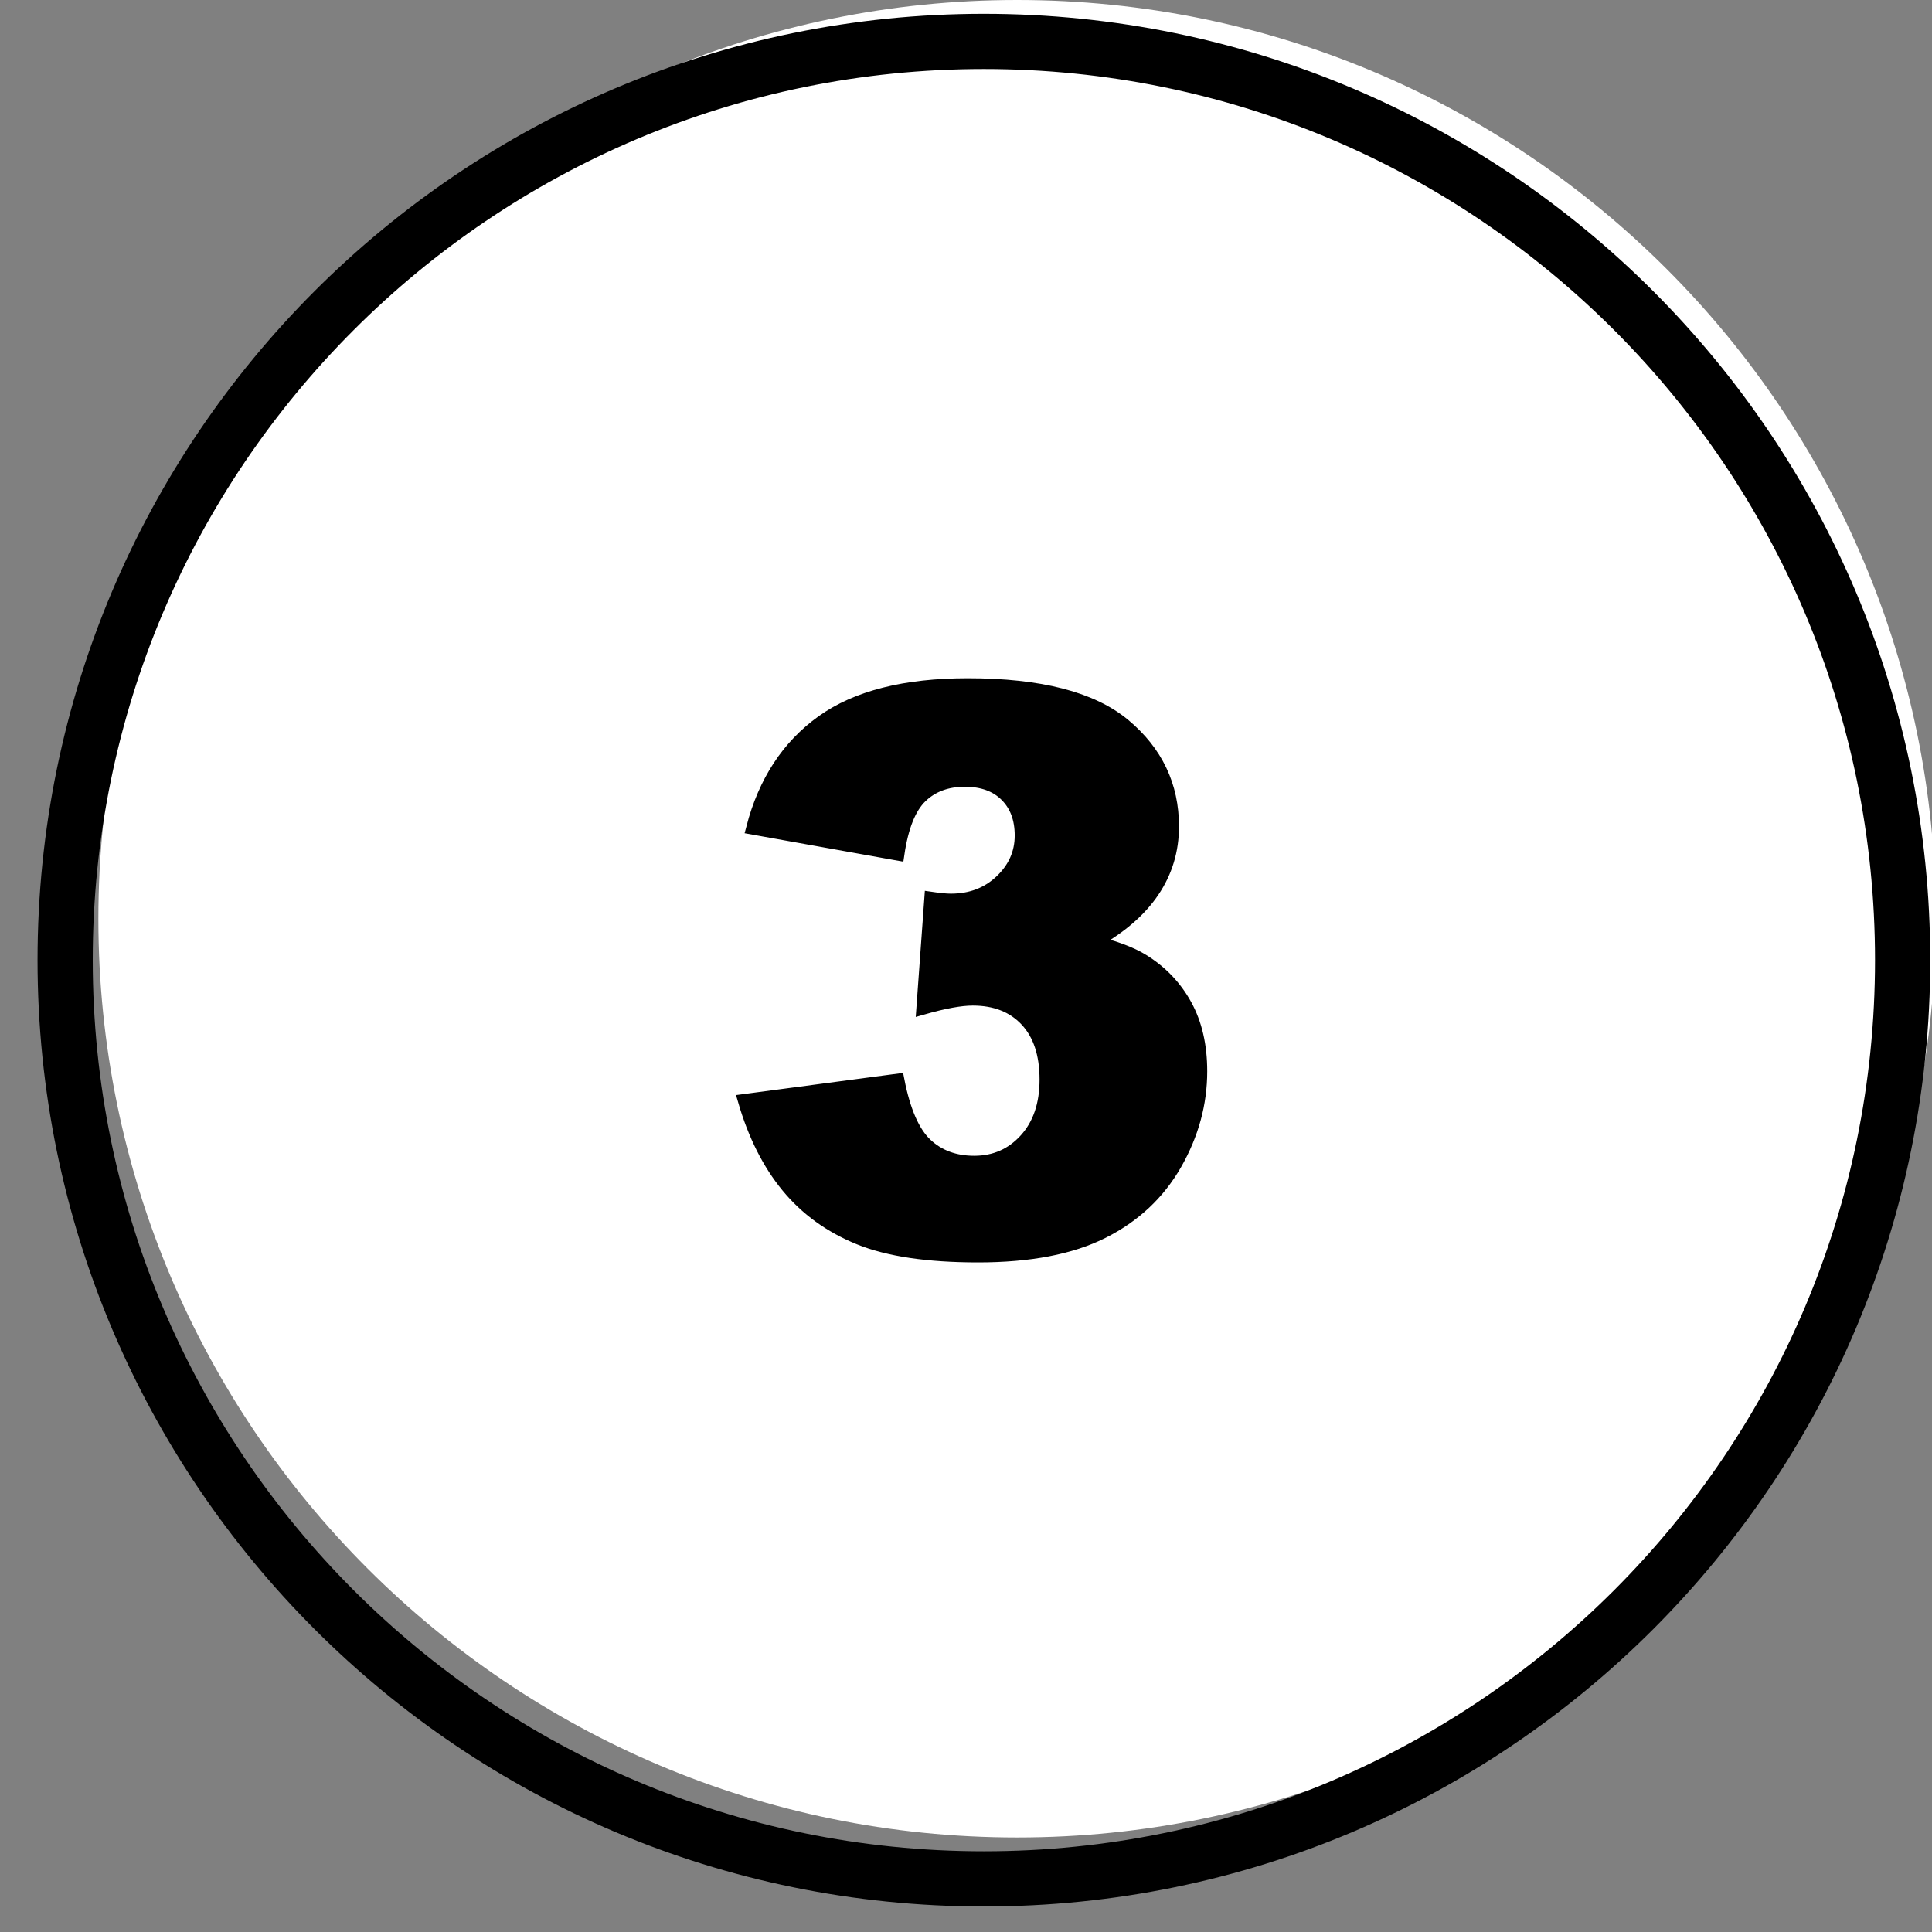 <?xml version="1.0" encoding="UTF-8"?>
<!DOCTYPE svg PUBLIC "-//W3C//DTD SVG 1.1//EN" "http://www.w3.org/Graphics/SVG/1.1/DTD/svg11.dtd">
<svg version="1.1" xmlns="http://www.w3.org/2000/svg" xmlns:xlink="http://www.w3.org/1999/xlink" x="0" y="0" width="70" height="70" viewBox="0, 0, 70, 70">
  <rect x="0" y="0" width="70" height="70" fill="#808080" stroke="none"/>
  <g id="Layer_1">
    <path d="M3.564,33.288 C3.564,14.904 18.467,0 36.852,0 C55.237,0 70.14,14.904 70.14,33.288 C70.14,51.673 55.237,66.576 36.852,66.576 C18.467,66.576 3.564,51.673 3.564,33.288 z" fill="#FFFFFF"/>
    <path d="M2.36,34.788 C2.36,16.404 17.263,1.5 35.648,1.5 C54.033,1.5 68.936,16.404 68.936,34.788 C68.936,53.173 54.033,68.076 35.648,68.076 C17.263,68.076 2.36,53.173 2.36,34.788 z" fill-opacity="0" stroke="#000000" stroke-width="2" stroke-linejoin="round"/>
    <g>
      <path d="M32.529,30.941 L27.276,29.999 Q27.931,27.488 29.793,26.151 Q31.656,24.814 35.067,24.814 Q38.983,24.814 40.73,26.274 Q42.477,27.734 42.477,29.944 Q42.477,31.241 41.767,32.291 Q41.058,33.342 39.625,34.134 Q40.785,34.42 41.399,34.802 Q42.395,35.416 42.947,36.419 Q43.5,37.422 43.5,38.814 Q43.5,40.56 42.586,42.164 Q41.672,43.767 39.952,44.634 Q38.233,45.5 35.436,45.5 Q32.707,45.5 31.131,44.859 Q29.555,44.217 28.538,42.982 Q27.521,41.748 26.976,39.878 L32.529,39.141 Q32.857,40.82 33.546,41.468 Q34.235,42.116 35.299,42.116 Q36.418,42.116 37.162,41.297 Q37.905,40.479 37.905,39.114 Q37.905,37.722 37.189,36.958 Q36.473,36.194 35.245,36.194 Q34.59,36.194 33.443,36.521 L33.73,32.551 Q34.194,32.619 34.453,32.619 Q35.545,32.619 36.275,31.923 Q37.005,31.227 37.005,30.272 Q37.005,29.358 36.459,28.812 Q35.913,28.266 34.958,28.266 Q33.976,28.266 33.362,28.86 Q32.748,29.453 32.529,30.941 z" fill="#000000"/>
      <path d="M32.529,30.941 L27.276,29.999 Q27.931,27.488 29.793,26.151 Q31.656,24.814 35.067,24.814 Q38.983,24.814 40.73,26.274 Q42.477,27.734 42.477,29.944 Q42.477,31.241 41.767,32.291 Q41.058,33.342 39.625,34.134 Q40.785,34.42 41.399,34.802 Q42.395,35.416 42.947,36.419 Q43.5,37.422 43.5,38.814 Q43.5,40.56 42.586,42.164 Q41.672,43.767 39.952,44.634 Q38.233,45.5 35.436,45.5 Q32.707,45.5 31.131,44.859 Q29.555,44.217 28.538,42.982 Q27.521,41.748 26.976,39.878 L32.529,39.141 Q32.857,40.82 33.546,41.468 Q34.235,42.116 35.299,42.116 Q36.418,42.116 37.162,41.297 Q37.905,40.479 37.905,39.114 Q37.905,37.722 37.189,36.958 Q36.473,36.194 35.245,36.194 Q34.59,36.194 33.443,36.521 L33.73,32.551 Q34.194,32.619 34.453,32.619 Q35.545,32.619 36.275,31.923 Q37.005,31.227 37.005,30.272 Q37.005,29.358 36.459,28.812 Q35.913,28.266 34.958,28.266 Q33.976,28.266 33.362,28.86 Q32.748,29.453 32.529,30.941 z" fill-opacity="0" stroke="#000000" stroke-width="0.48"/>
    </g>
  </g>
</svg>
